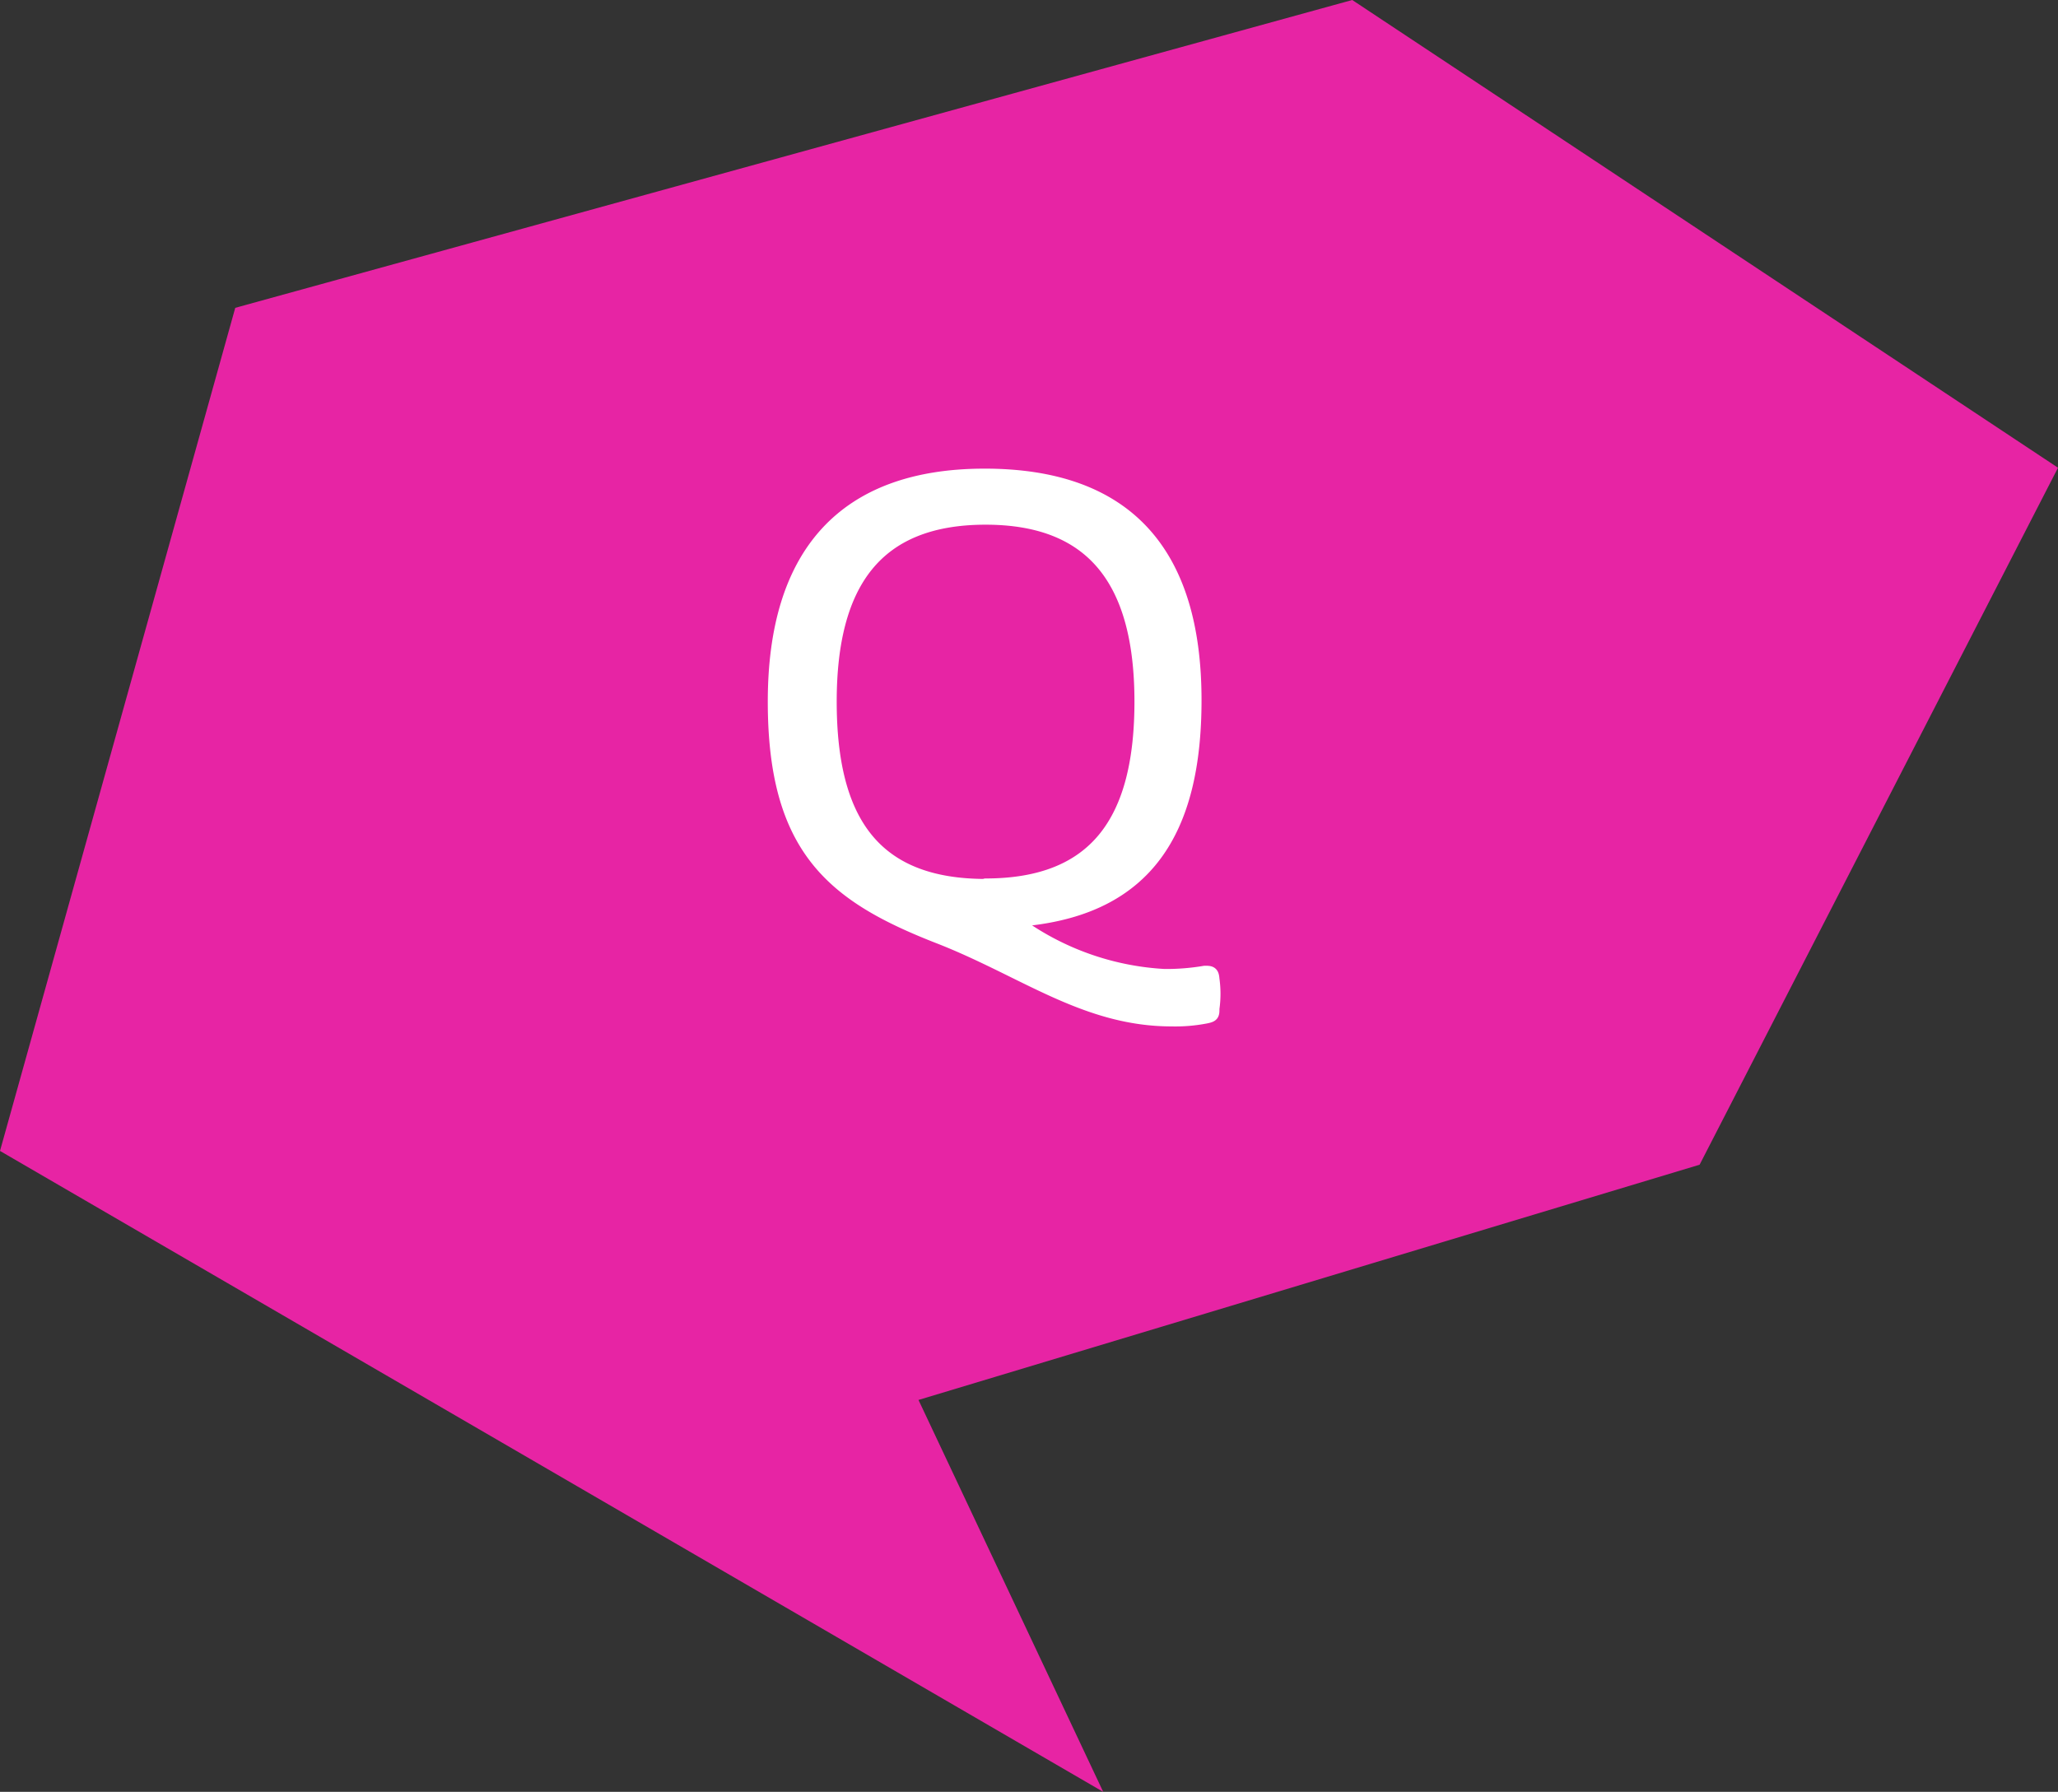 <svg xmlns="http://www.w3.org/2000/svg" width="44.79" height="39" viewBox="0 0 44.79 39"><rect x="0" y="0" width="44.79" height="39" fill="#333333" stroke="none"/><defs><style>.cls-1{fill:#e724a4;}.cls-2{fill:#fff;stroke:#fff;stroke-linecap:round;stroke-linejoin:round;stroke-width:0.3px;}</style></defs><title>アセット 2</title><g id="レイヤー_2" data-name="レイヤー 2"><g id="object"><polygon class="cls-1" points="0 25.05 5.12 6.7 29.43 0 44.79 10.18 36.99 25.35 19.99 30.47 24.01 39 0 25.05"/><path class="cls-2" d="M22.38,20a.1.1,0,0,0-.11.11.16.16,0,0,0,.07.13,6,6,0,0,0,3,1,5,5,0,0,0,.88-.07c.12,0,.16,0,.17.14a2.28,2.28,0,0,1,0,.64c0,.13,0,.15-.16.18a3.48,3.48,0,0,1-.73.06c-1.89,0-3.23-1.09-5.09-1.81-2.27-.89-3.55-1.9-3.55-5.11s1.51-4.92,4.57-4.92S26,12,26,15.24C26,18.13,24.91,19.72,22.38,20Zm-.93-.73c2.43,0,3.39-1.43,3.39-4s-1-4-3.39-4-3.39,1.42-3.39,4S19,19.28,21.45,19.28Z"/></g></g></svg>